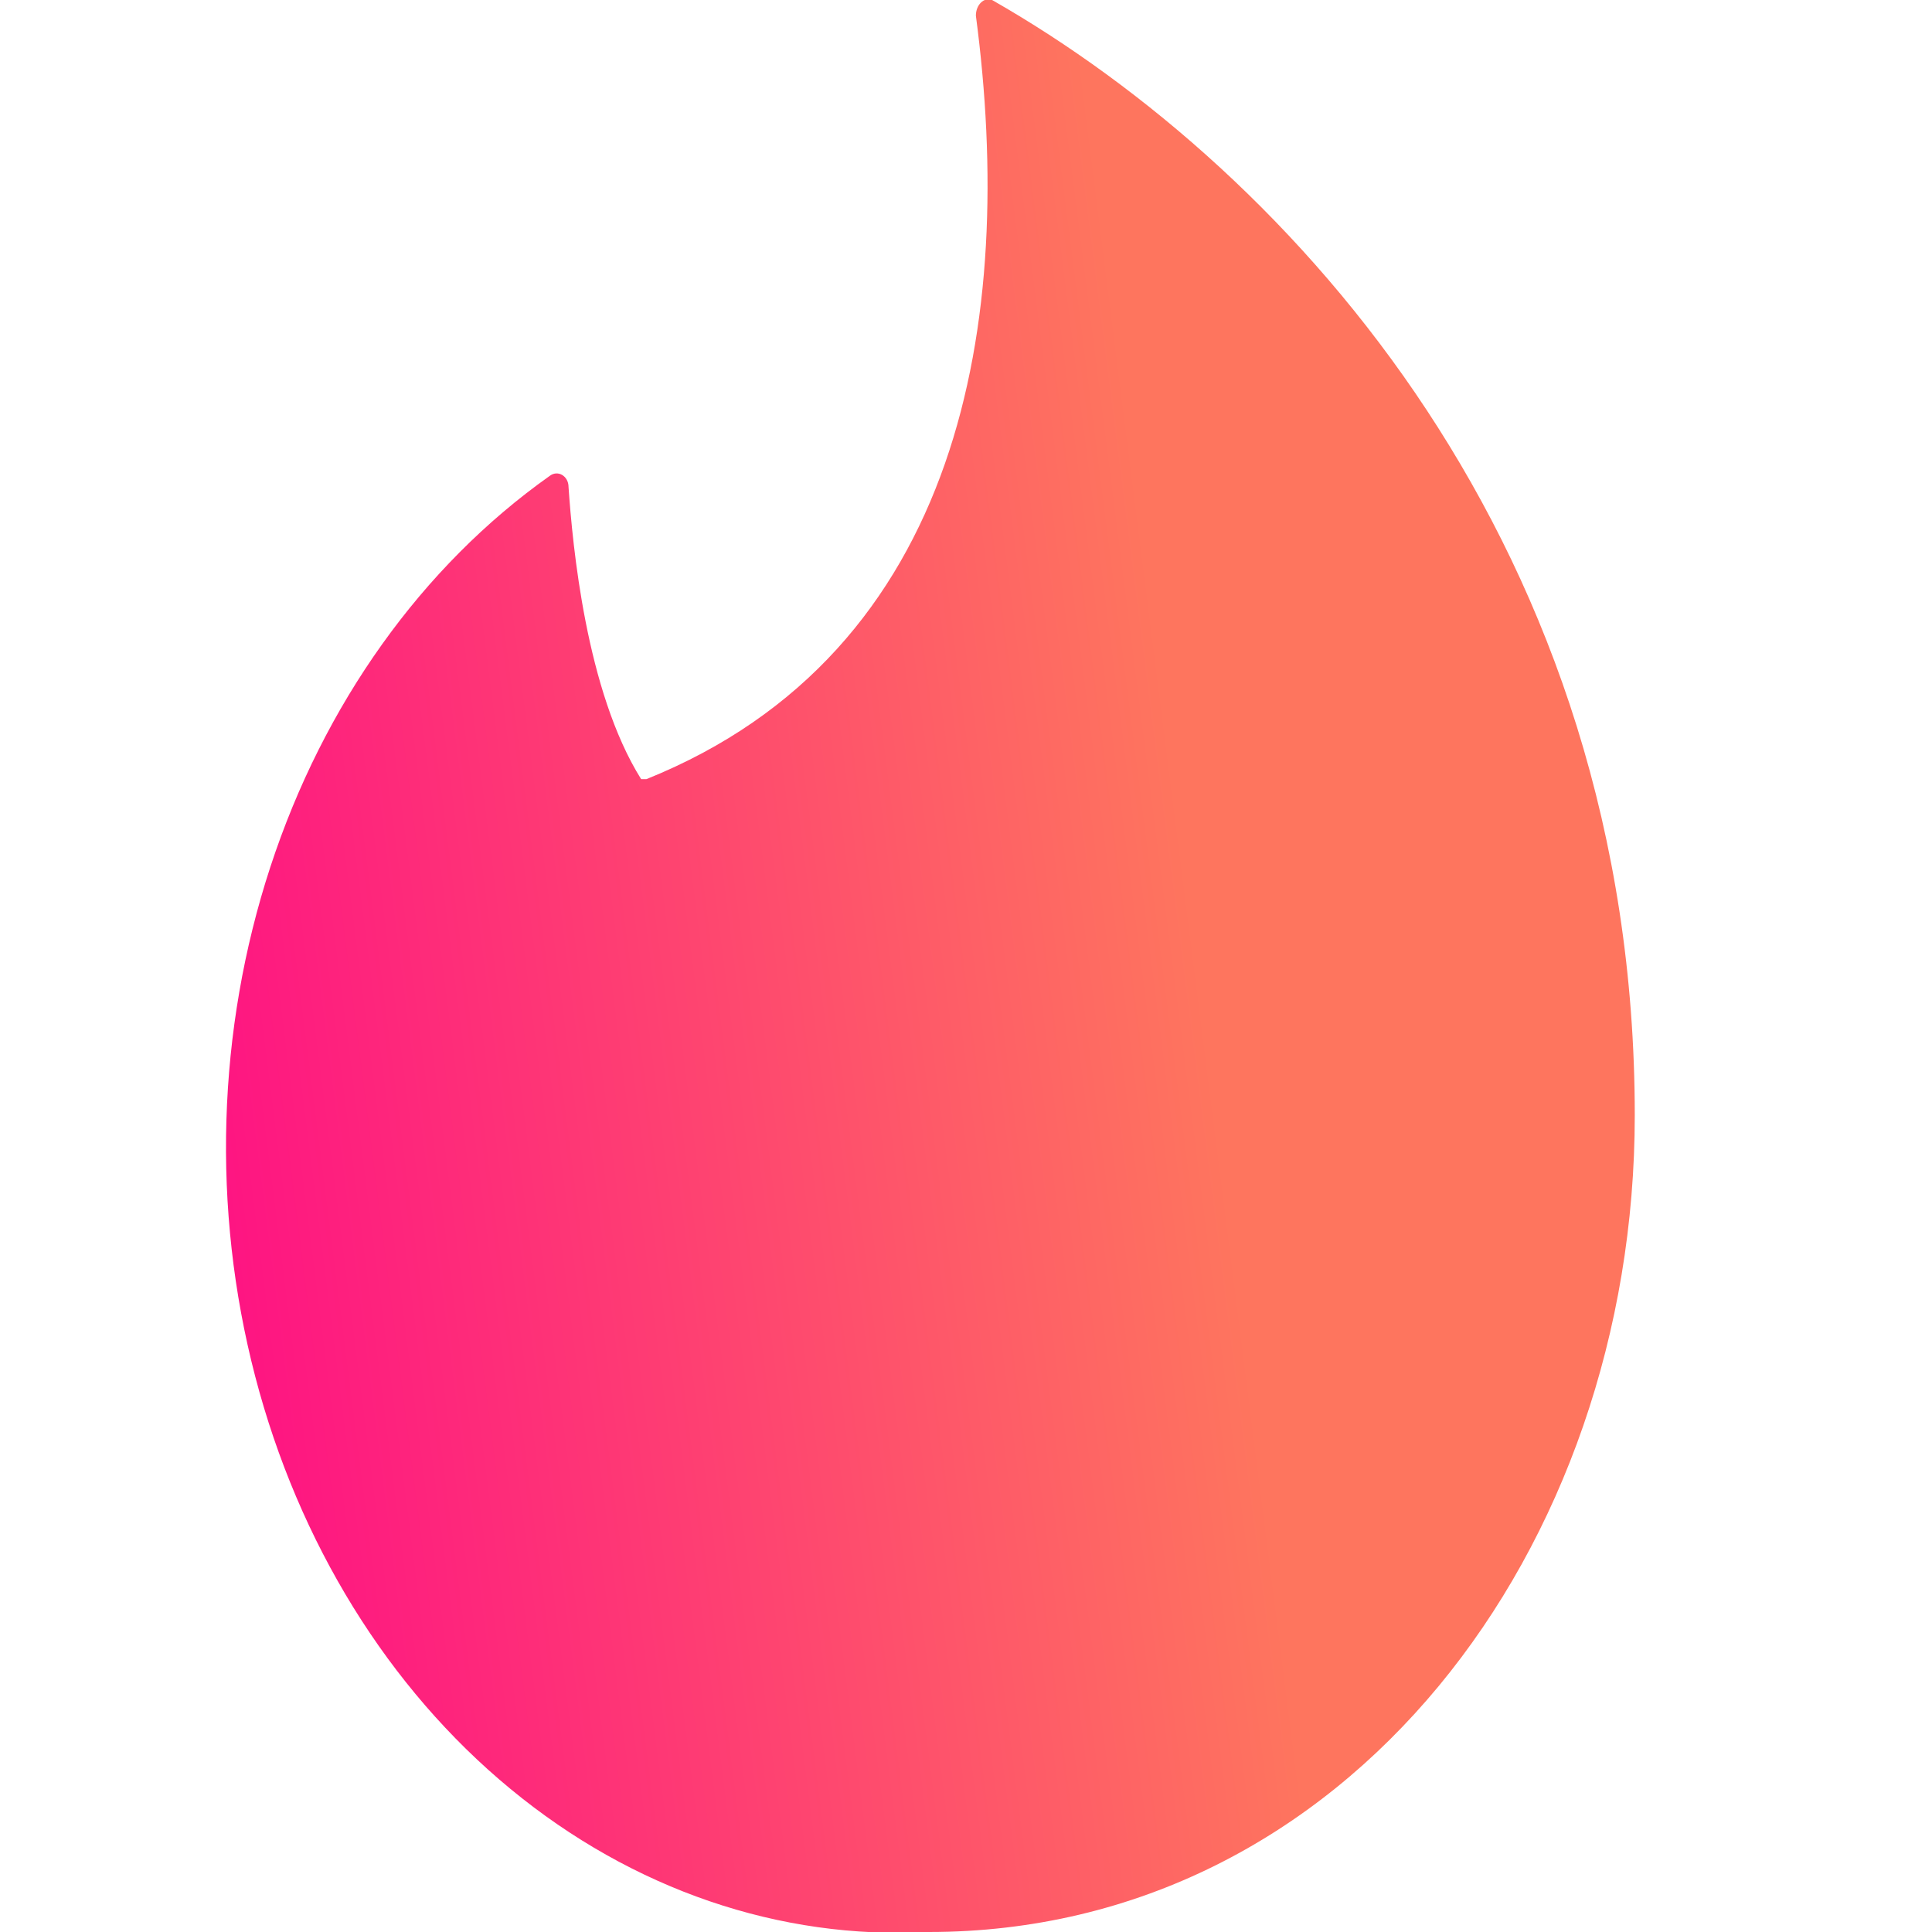 <svg width="26" height="26" viewBox="0 0 26 26" fill="none" xmlns="http://www.w3.org/2000/svg">
<g clip-path="url(#clip0_220_56)">
<path fill-rule="evenodd" clip-rule="evenodd" d="M8.7 10.485C12.953 8.772 13.676 4.312 13.133 0.211C13.133 0.064 13.242 -0.042 13.351 0C17.422 2.325 22 7.398 22 15.008C22 20.842 18.128 26 12.5 26C10.492 26.107 8.511 25.429 6.869 24.074C5.227 22.72 4.018 20.765 3.433 18.518C2.848 16.271 2.92 13.861 3.638 11.668C4.356 9.474 5.678 7.623 7.397 6.405C7.506 6.32 7.651 6.405 7.651 6.553C7.705 7.335 7.886 9.301 8.628 10.485H8.7V10.485Z" fill="url(#paint0_linear_220_56)"/>
</g>
<defs>
<linearGradient id="paint0_linear_220_56" x1="2.759" y1="26" x2="17.547" y2="24.123" gradientUnits="userSpaceOnUse">
<stop stop-color="#FE0A86"/>
<stop offset="1" stop-color="#FE755E"/>
</linearGradient>
<clipPath id="clip0_220_56">
<rect width="19" height="26" fill="white" transform="translate(3)"/>
</clipPath>
</defs>
</svg>
